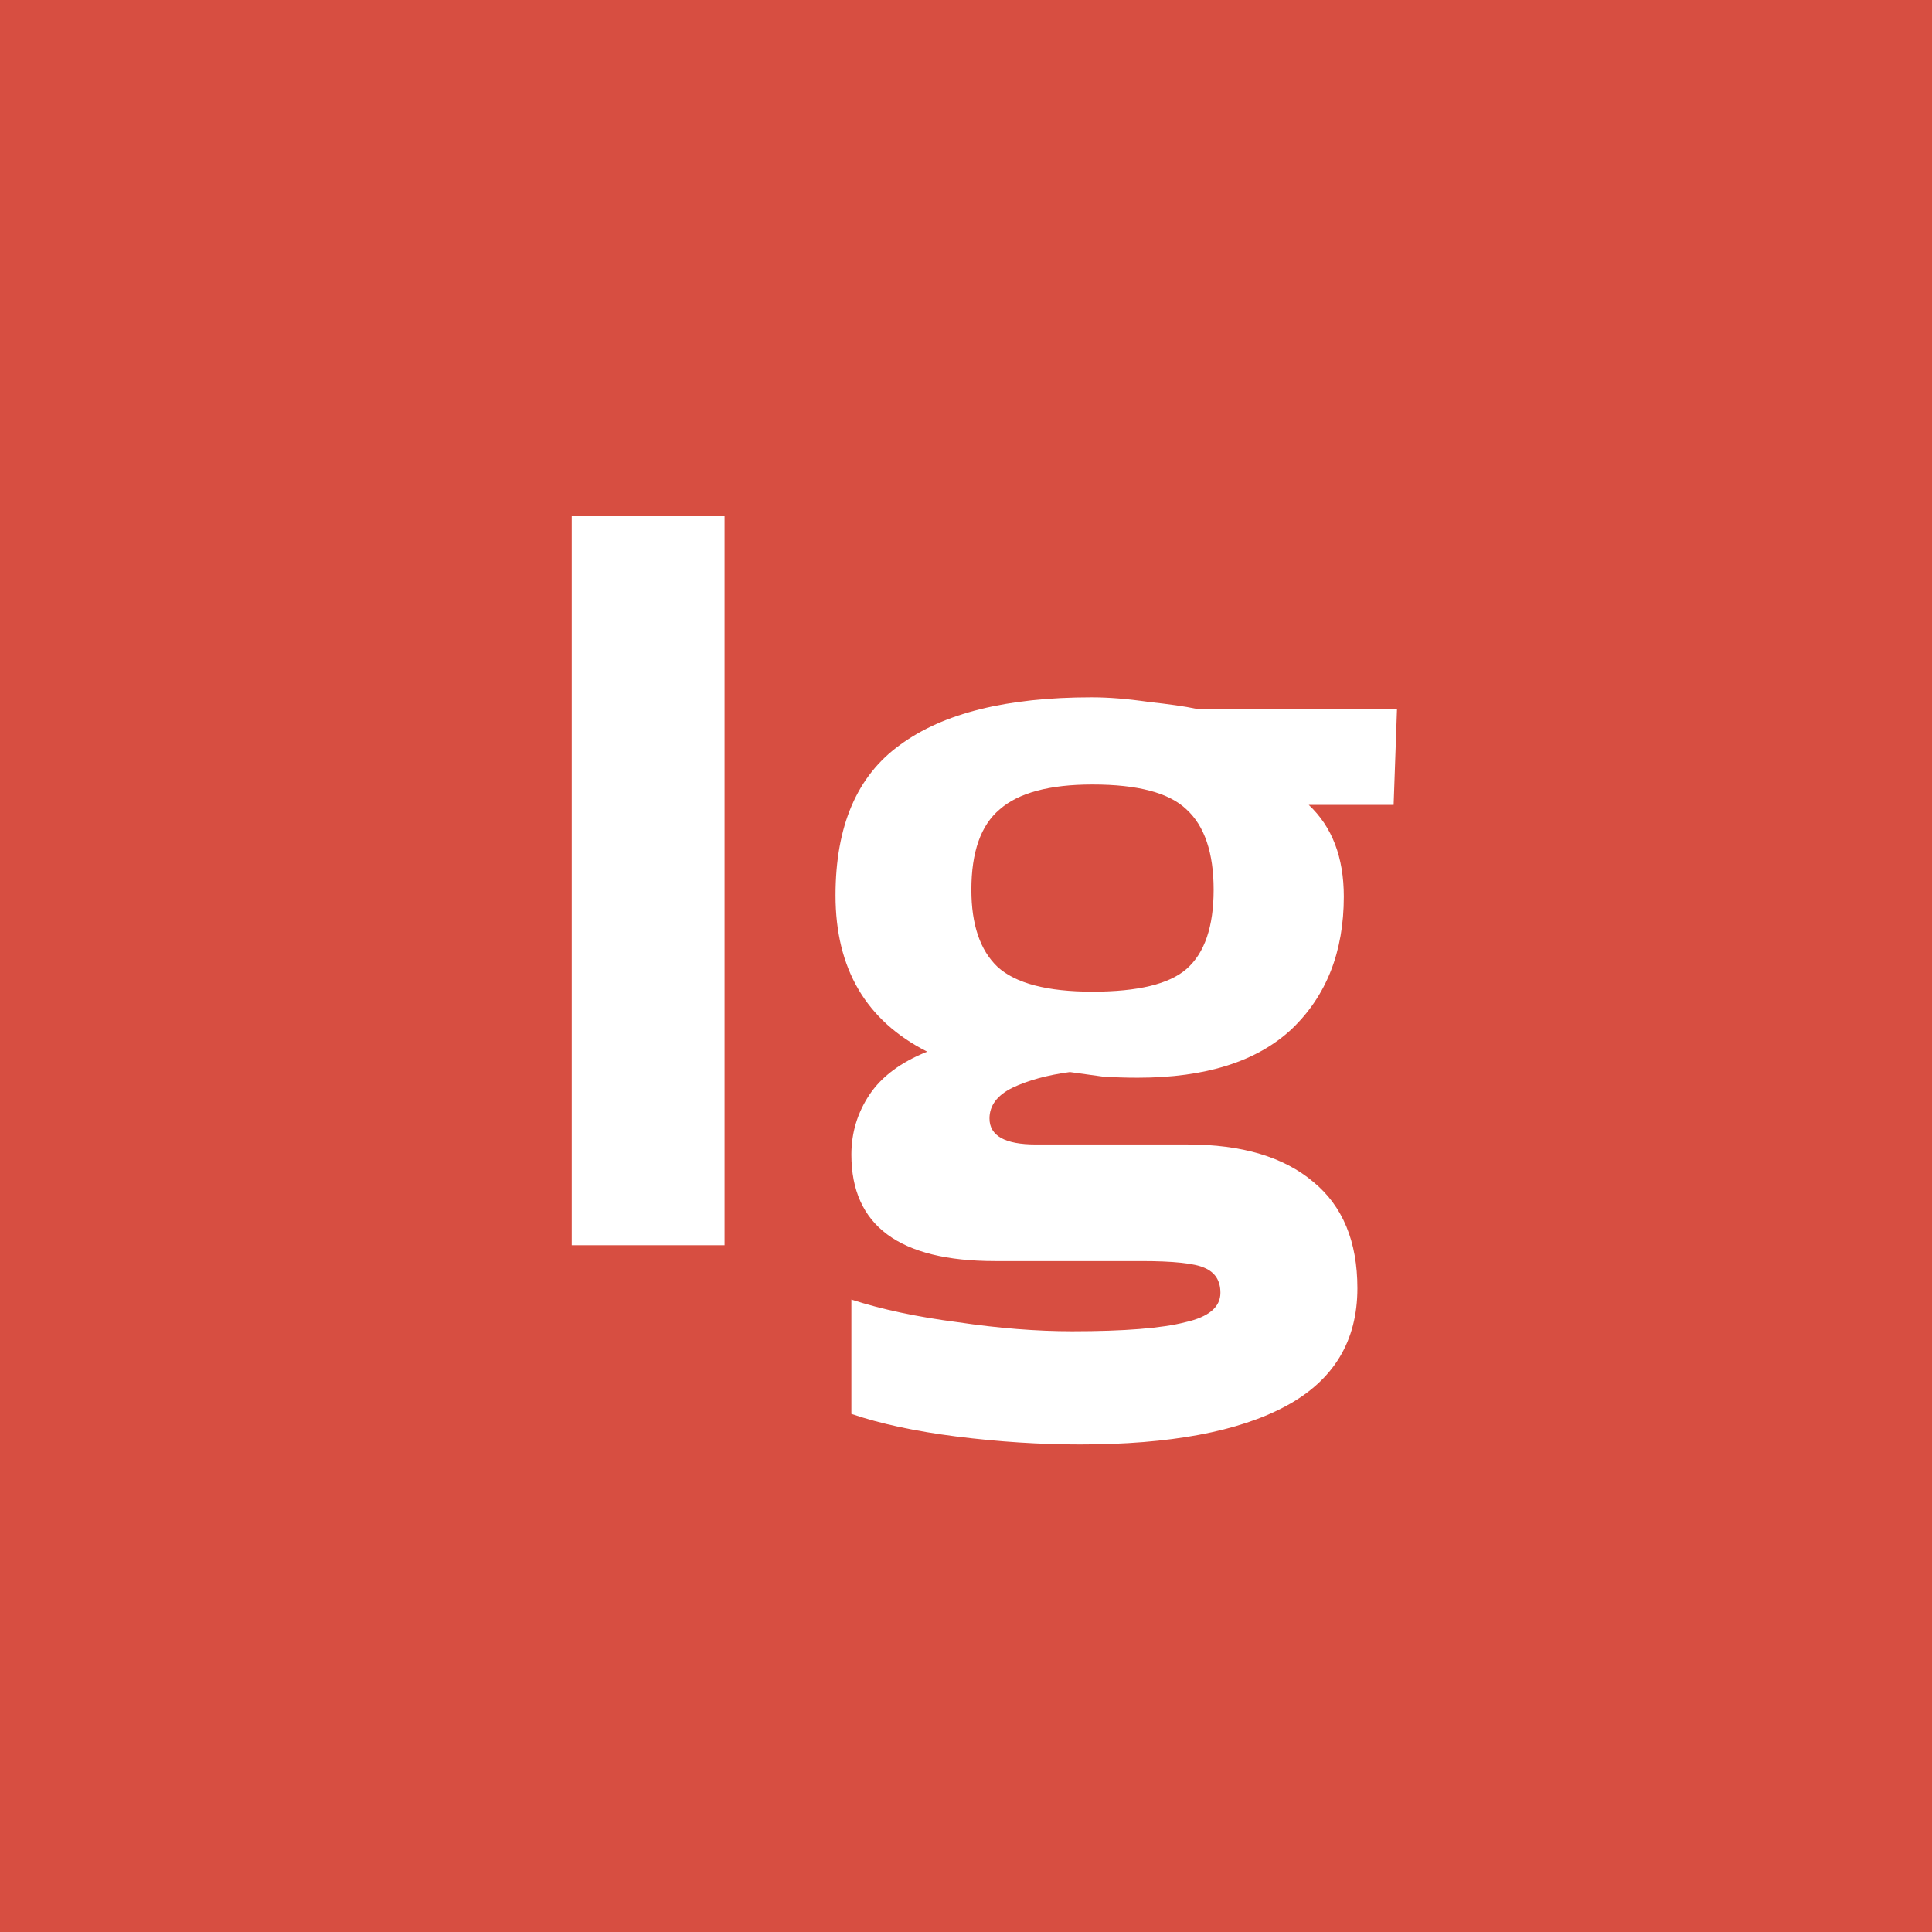 <svg width="512" height="512" viewBox="0 0 512 512" fill="none" xmlns="http://www.w3.org/2000/svg">
<rect x="0" y="0" width="512" height="512" fill="#333333" stroke="none"/>
<g clip-path="url(#clip0_53_3855)">
<rect width="512" height="512" fill="#D74E41"/>
<path d="M151.518 330V136.8H192.018V330H151.518ZM286.225 382.8C275.625 382.8 264.725 382.1 253.525 380.7C242.525 379.3 233.225 377.3 225.625 374.7V344.4C233.625 347 243.025 349 253.825 350.4C264.625 352 274.725 352.8 284.125 352.8C297.925 352.8 307.925 352 314.125 350.4C320.325 349 323.425 346.4 323.425 342.6C323.425 339.4 322.025 337.2 319.225 336C316.625 334.8 311.025 334.2 302.425 334.2H263.725C238.325 334.2 225.625 324.8 225.625 306C225.625 300.2 227.225 294.9 230.425 290.1C233.625 285.3 238.725 281.5 245.725 278.7C229.525 270.5 221.425 256.7 221.425 237.3C221.425 218.9 227.125 205.6 238.525 197.4C249.925 189 266.825 184.8 289.225 184.8C293.825 184.8 298.825 185.2 304.225 186C309.825 186.6 314.025 187.2 316.825 187.8H370.225L369.325 213.3H346.825C353.025 219.1 356.125 227.2 356.125 237.6C356.125 252.2 351.525 263.9 342.325 272.7C333.125 281.3 319.525 285.6 301.525 285.6C298.325 285.6 295.225 285.5 292.225 285.3C289.425 284.9 286.525 284.5 283.525 284.1C277.525 284.9 272.425 286.3 268.225 288.3C264.225 290.3 262.225 293 262.225 296.4C262.225 301 266.325 303.3 274.525 303.3H314.725C329.125 303.3 340.225 306.6 348.025 313.2C355.825 319.6 359.725 329 359.725 341.4C359.725 355.4 353.425 365.8 340.825 372.6C328.225 379.4 310.025 382.8 286.225 382.8ZM289.525 262.8C301.525 262.8 309.825 260.8 314.425 256.8C319.225 252.6 321.625 245.6 321.625 235.8C321.625 226 319.225 218.9 314.425 214.5C309.825 210.1 301.525 207.9 289.525 207.9C278.125 207.9 269.925 210.1 264.925 214.5C259.925 218.7 257.425 225.8 257.425 235.8C257.425 245 259.725 251.8 264.325 256.2C269.125 260.6 277.525 262.8 289.525 262.8Z" fill="white"/>
</g>
<defs>
<clipPath id="clip0_53_3855">
<rect width="512" height="512" fill="white"/>
</clipPath>
</defs>
</svg>
